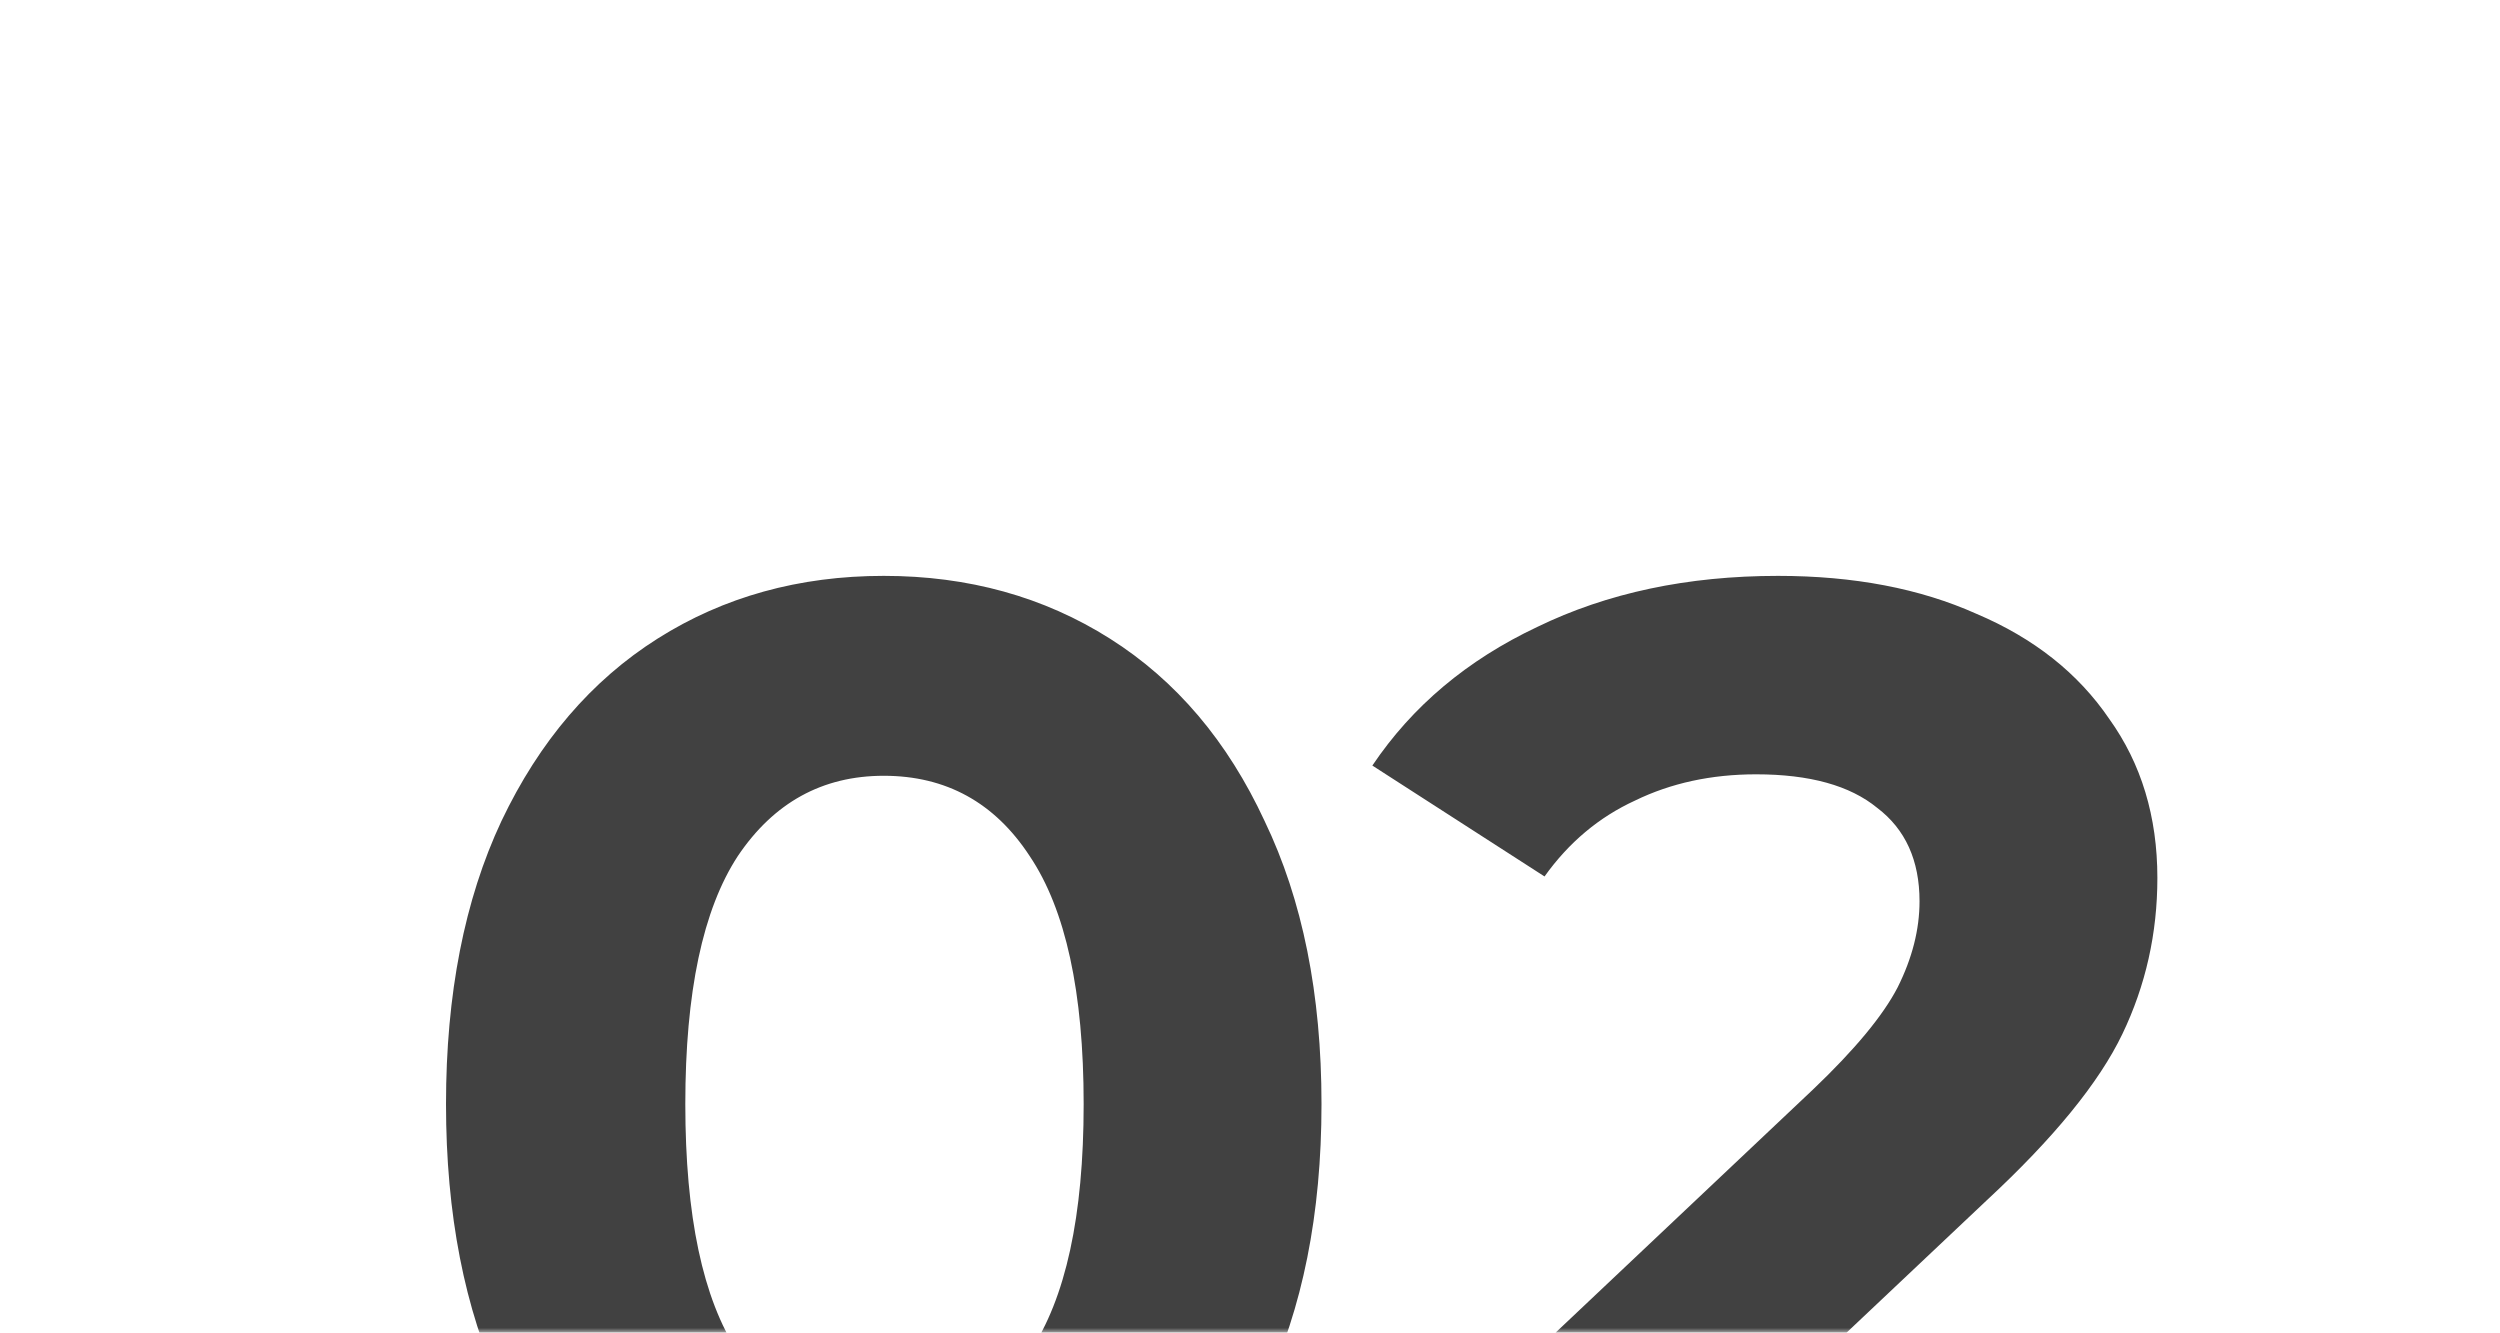 <?xml version="1.0" encoding="UTF-8"?> <svg xmlns="http://www.w3.org/2000/svg" width="257" height="137" viewBox="0 0 257 137" fill="none"> <mask id="mask0_244_123" style="mask-type:alpha" maskUnits="userSpaceOnUse" x="0" y="0" width="257" height="137"> <rect width="257" height="137" fill="#D9D9D9"></rect> </mask> <g mask="url(#mask0_244_123)"> <path d="M90.85 167.8C82.15 167.8 74.4 165.65 67.6 161.35C60.8 157.05 55.45 150.85 51.55 142.75C47.75 134.55 45.85 124.8 45.85 113.5C45.85 102.2 47.75 92.5 51.55 84.4C55.45 76.2 60.8 69.95 67.6 65.65C74.4 61.35 82.15 59.2 90.85 59.2C99.55 59.2 107.3 61.35 114.1 65.65C120.9 69.95 126.2 76.2 130 84.4C133.9 92.5 135.85 102.2 135.85 113.5C135.85 124.8 133.9 134.55 130 142.75C126.2 150.85 120.9 157.05 114.1 161.35C107.3 165.65 99.55 167.8 90.85 167.8ZM90.85 147.25C97.25 147.25 102.25 144.5 105.85 139C109.55 133.5 111.4 125 111.4 113.5C111.4 102 109.55 93.5 105.85 88C102.25 82.5 97.25 79.75 90.85 79.75C84.55 79.75 79.55 82.5 75.85 88C72.25 93.5 70.45 102 70.45 113.5C70.45 125 72.25 133.5 75.85 139C79.55 144.5 84.55 147.25 90.85 147.25ZM225.228 146.2V166H145.878V150.25L186.378 112C190.678 107.9 193.578 104.4 195.078 101.5C196.578 98.5 197.328 95.55 197.328 92.65C197.328 88.45 195.878 85.25 192.978 83.05C190.178 80.75 186.028 79.6 180.528 79.6C175.928 79.6 171.778 80.5 168.078 82.3C164.378 84 161.278 86.6 158.778 90.1L141.078 78.7C145.178 72.6 150.828 67.85 158.028 64.45C165.228 60.95 173.478 59.2 182.778 59.2C190.578 59.2 197.378 60.5 203.178 63.1C209.078 65.6 213.628 69.2 216.828 73.9C220.128 78.5 221.778 83.95 221.778 90.25C221.778 95.95 220.578 101.3 218.178 106.3C215.778 111.3 211.128 117 204.228 123.4L180.078 146.2H225.228Z" fill="#414141"></path> </g> </svg> 